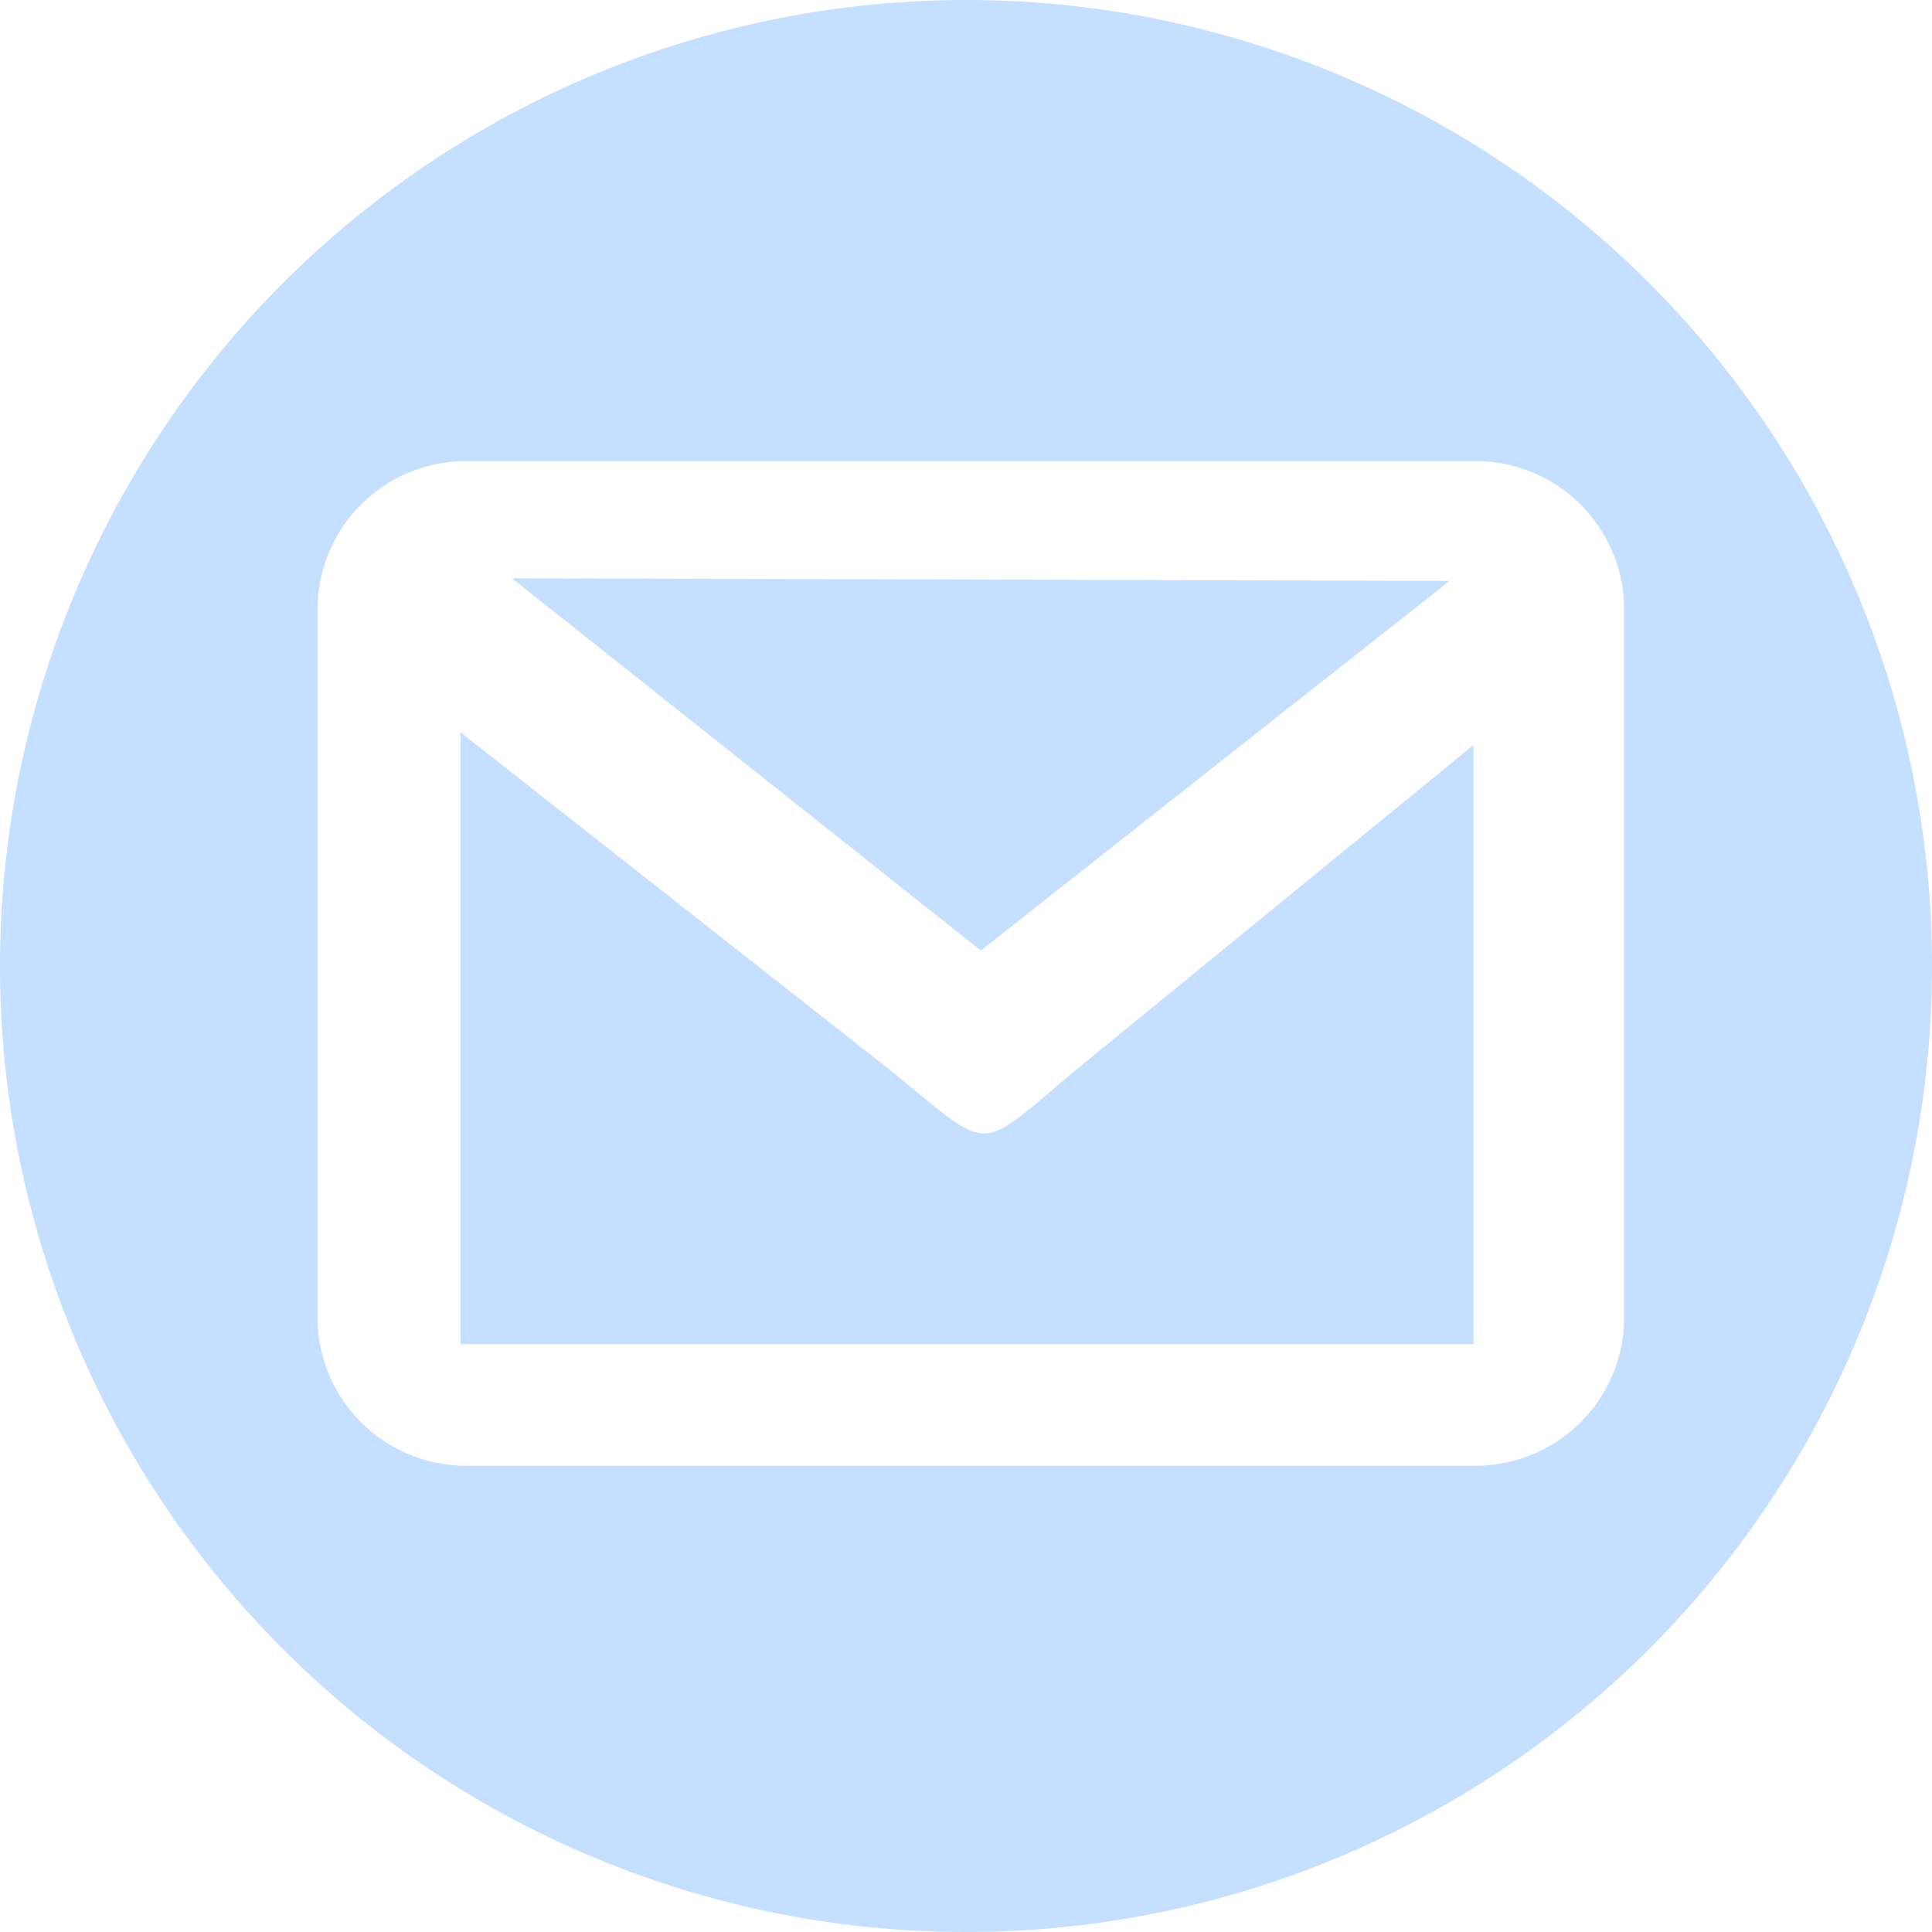 <svg xmlns="http://www.w3.org/2000/svg" width="192.6" height="192.6"><path d="M96.3 0A96.3 96.3 0 1 1 0 96.3 96.335 96.335 0 0 1 96.3 0Zm48.214 57.908-93.475-.257 46.738 37.108ZM86.734 105.1 45.9 73v60.99h100.99V74.279l-37.878 30.944c-12.84 10.465-8.988 10.277-22.278-.123ZM46.417 45.967h100.73a14.809 14.809 0 0 1 14.766 14.766v70.62a14.809 14.809 0 0 1-14.766 14.766H46.417a14.809 14.809 0 0 1-14.766-14.766v-70.62a14.809 14.809 0 0 1 14.766-14.766Z" fill="#c4dfff" fill-rule="evenodd"/></svg>